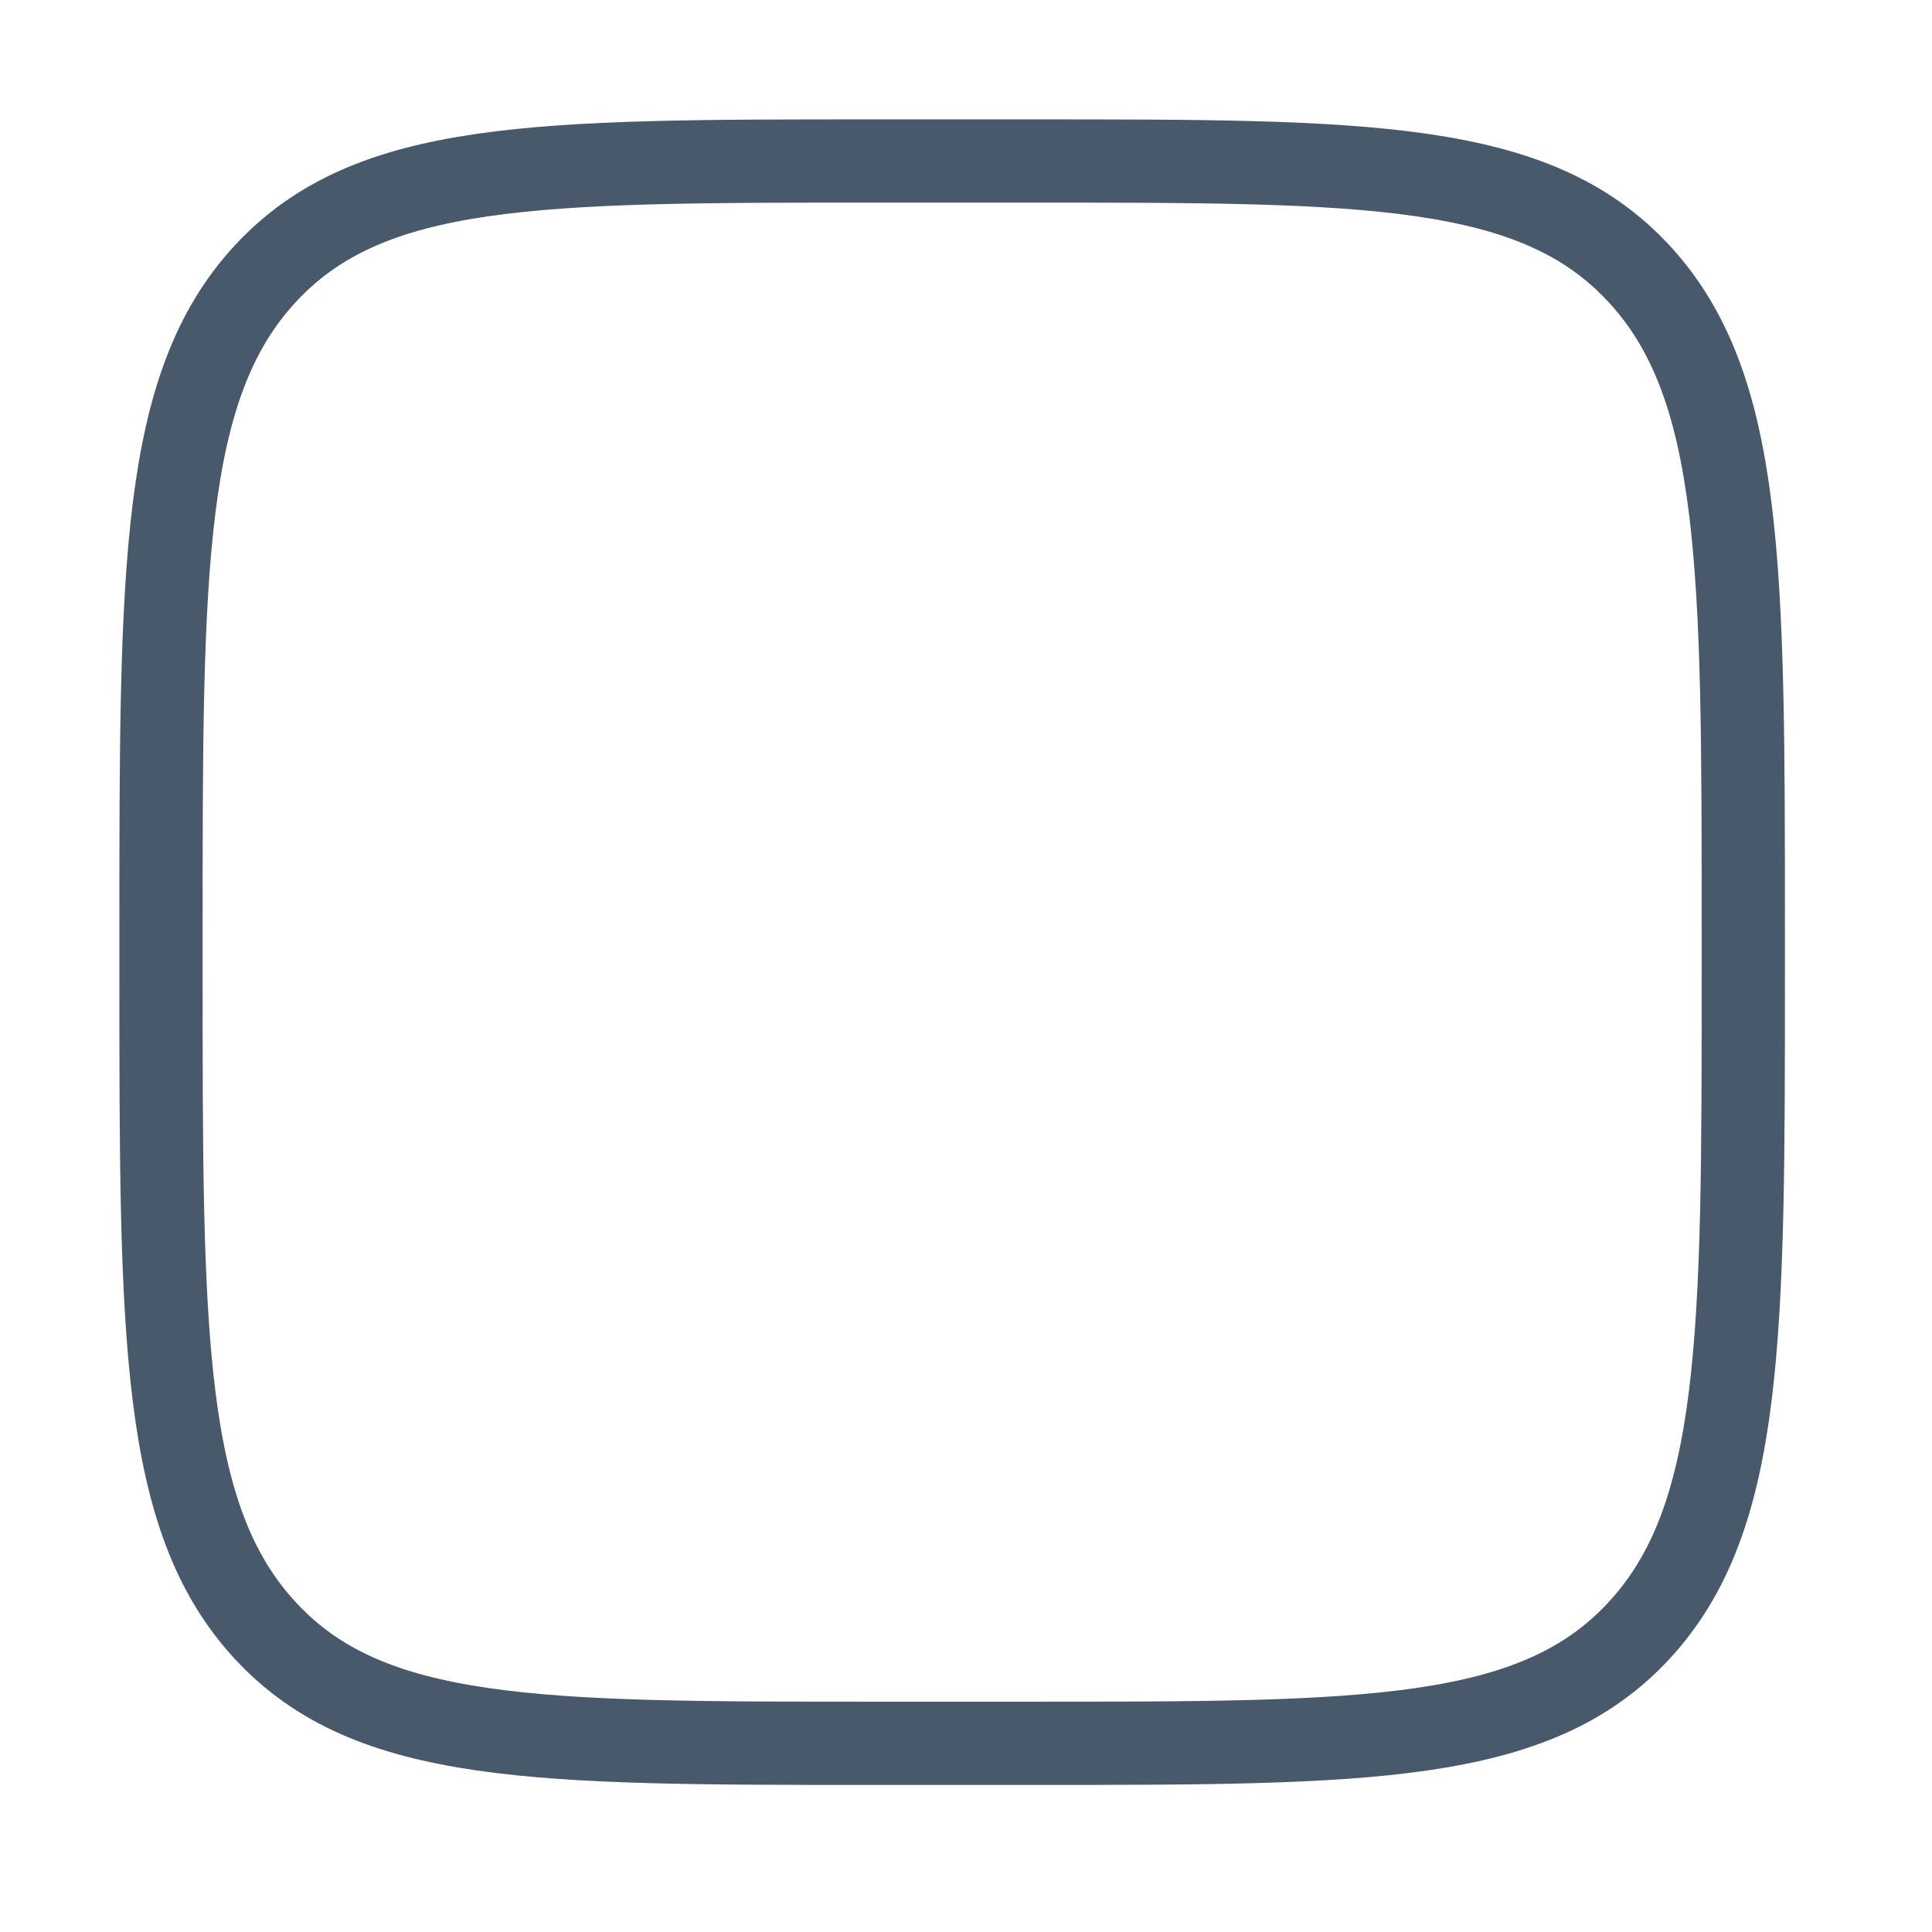 <?xml version="1.0" encoding="utf-8"?>
<svg xmlns="http://www.w3.org/2000/svg" fill="none" height="100%" overflow="visible" preserveAspectRatio="none" style="display: block;" viewBox="0 0 12 12" width="100%">
<path d="M1 5.781C1 3.527 1 2.4 1.648 1.7C2.295 1 3.338 1 5.423 1H6.405C8.49 1 9.533 1 10.18 1.7C10.828 2.4 10.828 3.527 10.828 5.781V6.047C10.828 8.301 10.828 9.428 10.18 10.128C9.533 10.828 8.49 10.828 6.405 10.828H5.423C3.338 10.828 2.295 10.828 1.648 10.128C1 9.428 1 8.301 1 6.047V5.781Z" id="Vector" stroke="#48596B" stroke-linecap="round" stroke-linejoin="round" stroke-width="0.517"/>
</svg>